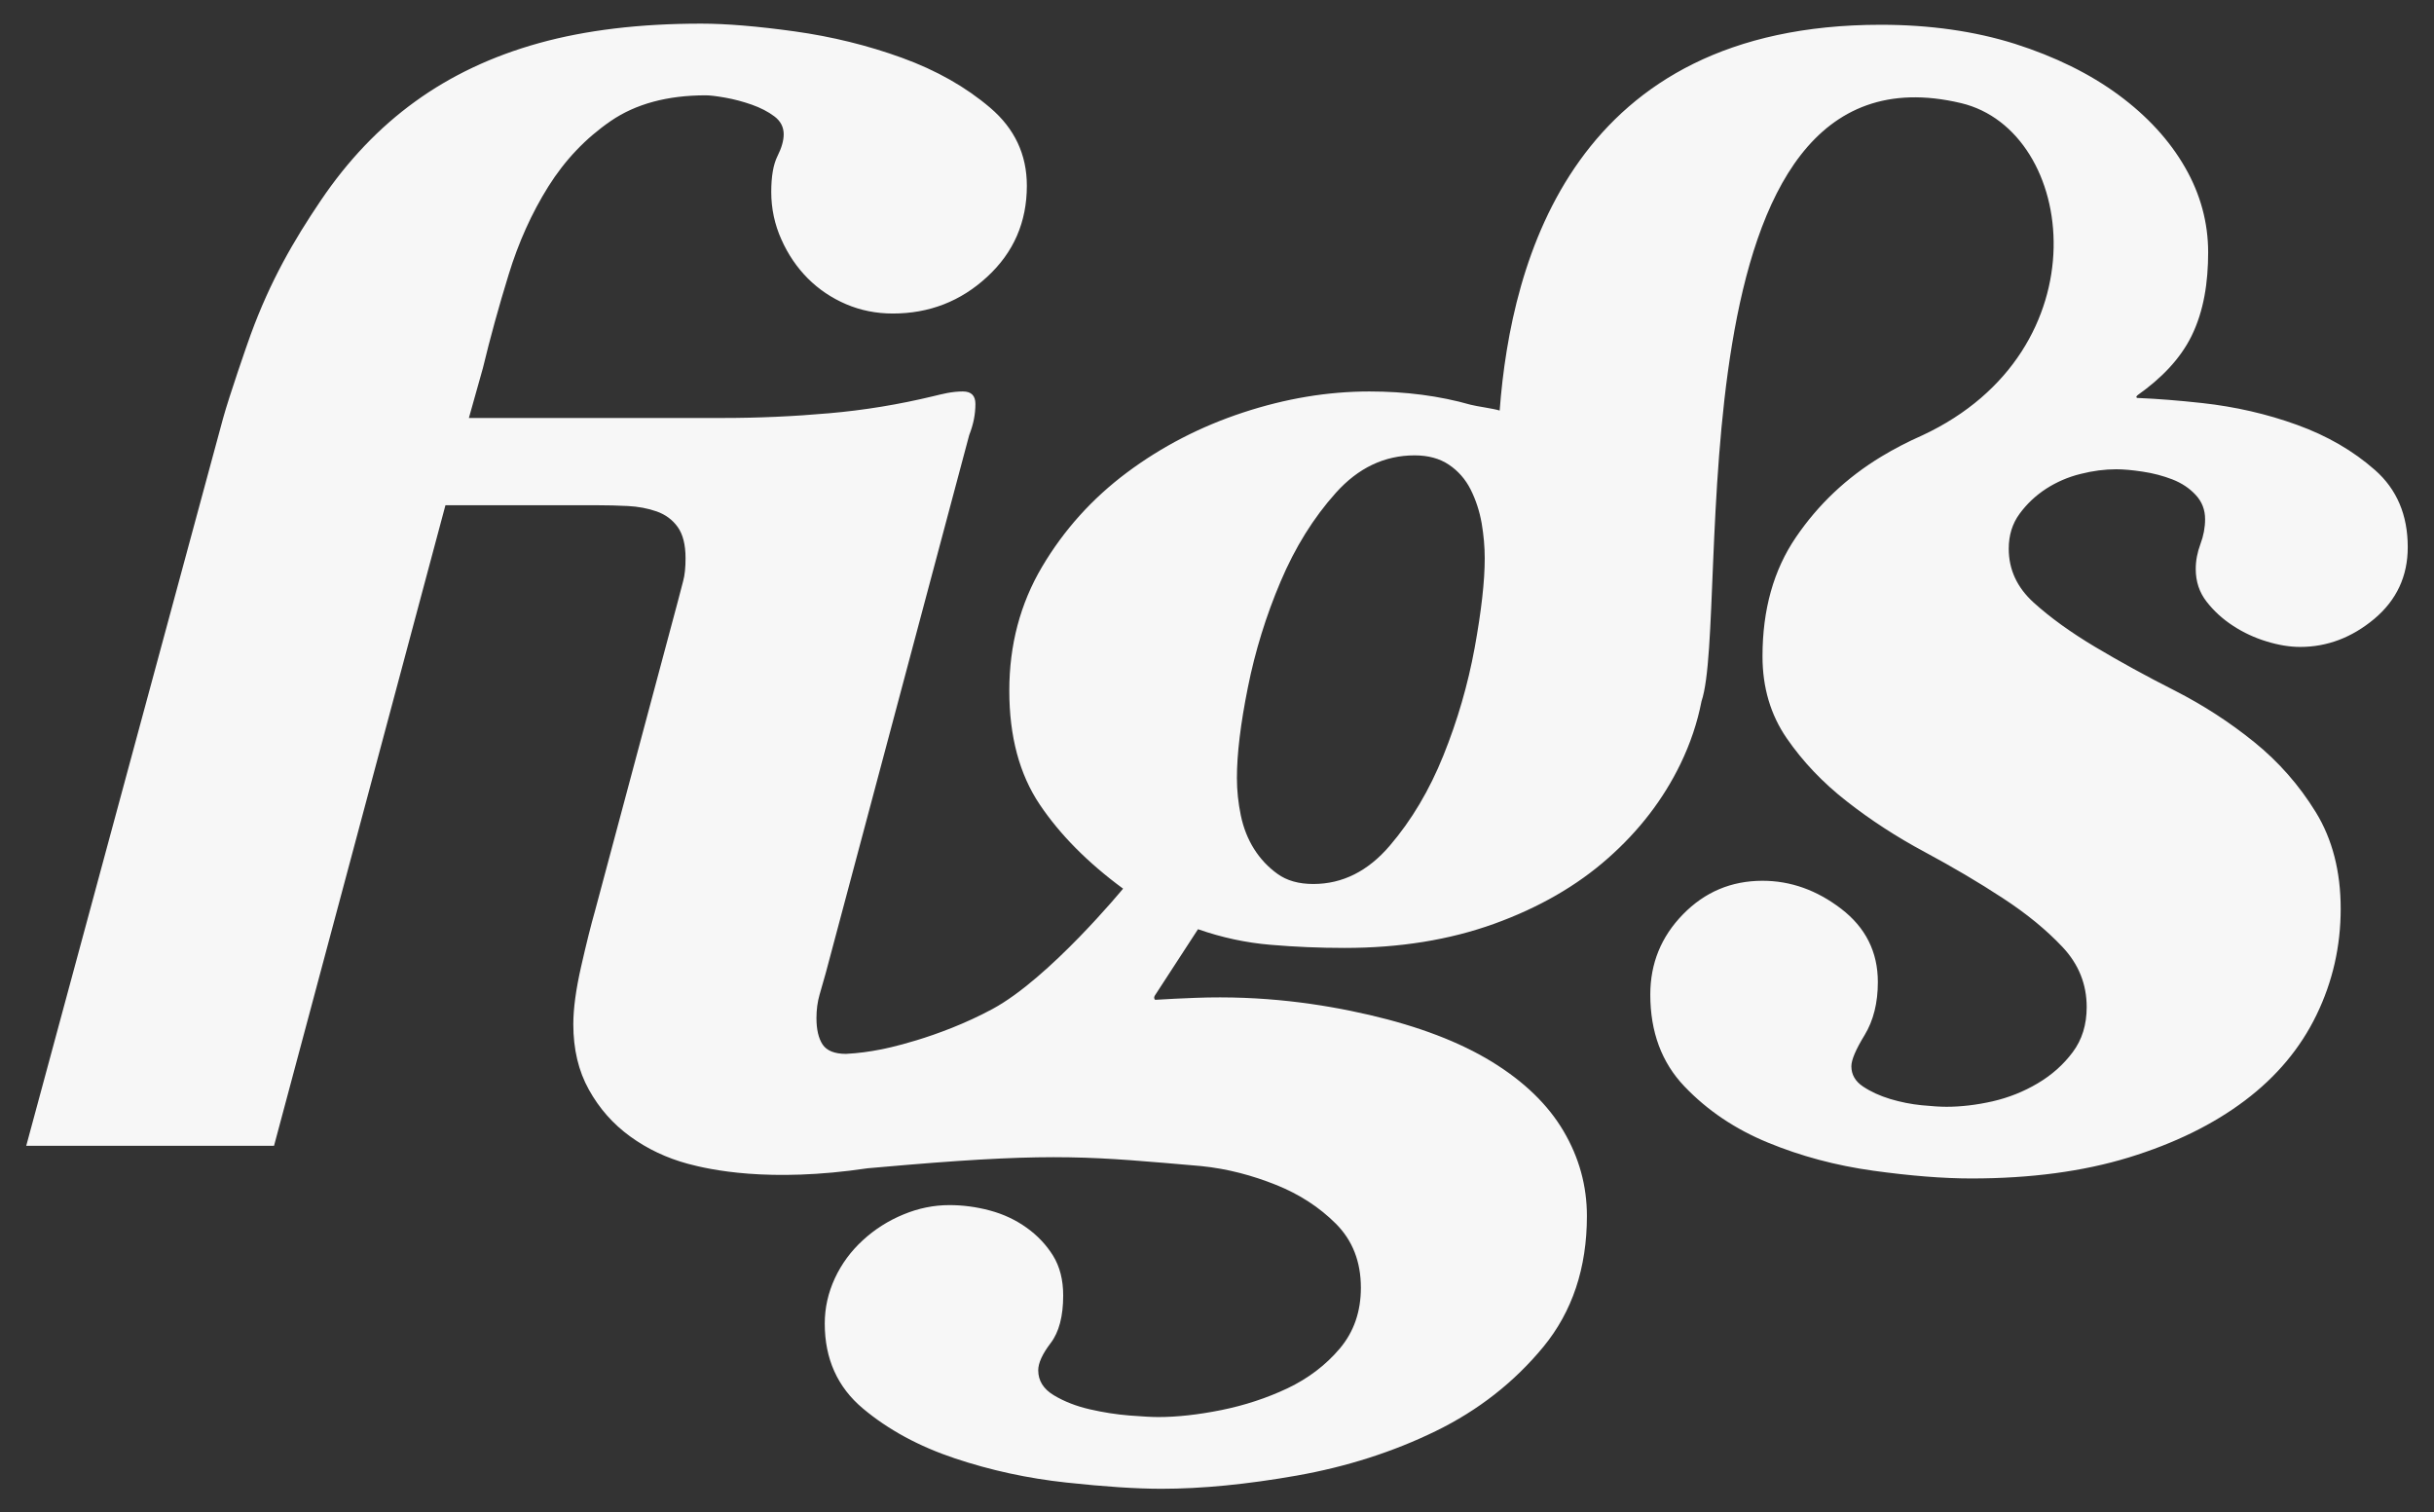<?xml version="1.0" encoding="iso-8859-1"?>
<!-- Generator: Adobe Illustrator 16.0.4, SVG Export Plug-In . SVG Version: 6.00 Build 0)  -->
<!DOCTYPE svg PUBLIC "-//W3C//DTD SVG 1.1//EN" "http://www.w3.org/Graphics/SVG/1.1/DTD/svg11.dtd">
<svg version="1.1" id="Layer_1" xmlns="http://www.w3.org/2000/svg" xmlns:xlink="http://www.w3.org/1999/xlink" x="0px" y="0px"
	 width="206px" height="128px" viewBox="0 0 206 128" style="enable-background:new 0 0 206 128;" xml:space="preserve">
<rect x="0" y="0" width="206" height="128" fill="#333333" stroke="none"/>
<path style="fill:#F7F7F7;" d="M201.006,39.782c-1.845-1.626-4.046-2.903-6.597-3.824c-2.548-0.924-5.232-1.538-8.042-1.848
	c-1.992-0.218-3.762-0.357-5.307-0.422c-0.16-0.004-0.004,0-0.16-0.004c-0.176-0.059-0.061-0.191,0.066-0.279
	c1.896-1.348,3.54-2.979,4.525-4.993c1.029-2.102,1.395-4.522,1.395-7.057c0-2.51-0.654-4.929-1.955-7.188
	c-1.313-2.289-3.205-4.348-5.625-6.132c-2.432-1.794-5.386-3.247-8.774-4.325c-3.402-1.073-7.218-1.614-11.345-1.614
	c-25.926,0-31.293,19.77-32.263,32.65c-0.512-0.169-1.942-0.352-2.454-0.491c-2.638-0.752-5.498-1.124-8.57-1.124
	c-3.521,0-7.084,0.593-10.688,1.78c-3.608,1.188-6.883,2.881-9.828,5.077c-2.947,2.202-5.341,4.862-7.189,7.983
	c-1.849,3.122-2.773,6.618-2.773,10.483c0,3.875,0.86,7.08,2.575,9.634c1.714,2.551,4.067,4.924,7.055,7.122
	c0,0-6.246,7.597-11.058,10.188c-4.658,2.508-9.286,3.393-9.441,3.42c-0.95,0.188-1.909,0.322-2.952,0.375
	c-0.965,0-1.628-0.267-1.979-0.791C69.275,87.876,69.1,87.13,69.1,86.16c0-0.703,0.087-1.362,0.265-1.979
	c0.172-0.615,0.347-1.232,0.526-1.845l12.137-45.512c0.172-0.44,0.306-0.88,0.395-1.32c0.086-0.439,0.131-0.878,0.131-1.319
	c0-0.7-0.354-1.054-1.055-1.054c-0.439,0-0.879,0.048-1.319,0.129c-0.439,0.091-0.834,0.179-1.186,0.27
	c-2.906,0.702-5.851,1.188-8.839,1.447c-2.99,0.265-5.982,0.398-8.971,0.398h-21.5l1.186-4.223c0.615-2.549,1.338-5.188,2.18-7.916
	c0.834-2.724,1.954-5.207,3.358-7.45c1.409-2.245,3.168-4.091,5.278-5.542c2.113-1.449,4.792-2.177,8.049-2.177
	c0.351,0,0.899,0.065,1.648,0.198c0.746,0.132,1.494,0.331,2.243,0.593c0.746,0.265,1.383,0.593,1.912,0.991
	c0.525,0.395,0.789,0.901,0.789,1.517c0,0.526-0.174,1.145-0.525,1.844c-0.354,0.709-0.528,1.715-0.528,3.034
	c0,1.409,0.287,2.755,0.859,4.025c0.568,1.278,1.32,2.374,2.241,3.299c0.921,0.92,1.998,1.647,3.231,2.176
	c1.234,0.527,2.553,0.791,3.955,0.791c3.079,0,5.743-1.029,7.983-3.101c2.246-2.065,3.364-4.638,3.364-7.715
	c0-2.639-1.035-4.836-3.101-6.597c-2.065-1.76-4.55-3.168-7.451-4.223c-2.903-1.055-5.94-1.801-9.104-2.243
	C64.088,2.217,61.449,2,59.337,2c-5.191,0-9.761,0.549-13.719,1.648s-7.451,2.75-10.485,4.948c-3.037,2.196-5.698,4.99-7.985,8.375
	c-2.289,3.388-4.264,6.789-5.935,11.356c-0.283,0.771-1.806,5.169-2.333,7.075C18.355,37.308,2.22,96.975,2.22,96.975h20.972
	L37.7,42.76h12.8c0.879,0,1.759,0.022,2.639,0.066c0.876,0.045,1.692,0.197,2.441,0.46c0.745,0.264,1.338,0.706,1.778,1.318
	c0.44,0.619,0.663,1.498,0.663,2.639c0,0.79-0.067,1.433-0.197,1.912c-0.133,0.485-0.288,1.083-0.466,1.784l-6.991,26.12
	c-0.351,1.229-0.746,2.812-1.185,4.748c-0.44,1.938-0.66,3.562-0.66,4.879c0,2.11,0.437,3.961,1.319,5.539
	c0.878,1.586,2.042,2.904,3.496,3.959c1.453,1.056,3.078,1.822,4.882,2.312c1.801,0.481,6.819,1.628,15.22,0.379
	c1.179-0.106,2.275-0.198,3.317-0.287c12.629-1.051,15.746-0.688,24.898,0.101c2.25,0.226,4.356,0.797,6.333,1.588
	c1.979,0.791,3.674,1.888,5.08,3.295c1.404,1.41,2.111,3.209,2.111,5.412c0,2.021-0.593,3.733-1.783,5.145
	c-1.187,1.402-2.66,2.525-4.418,3.364c-1.759,0.832-3.629,1.446-5.607,1.847c-1.979,0.396-3.757,0.591-5.341,0.591
	c-0.529,0-1.341-0.045-2.441-0.131c-1.103-0.088-2.221-0.264-3.362-0.526c-1.144-0.263-2.158-0.66-3.037-1.188
	s-1.319-1.234-1.319-2.113c0-0.613,0.351-1.381,1.058-2.31c0.701-0.92,1.055-2.265,1.055-4.021c0-1.32-0.287-2.442-0.856-3.367
	c-0.574-0.92-1.32-1.713-2.243-2.371c-0.925-0.662-1.957-1.146-3.098-1.452c-1.146-0.308-2.291-0.459-3.429-0.459
	c-1.319,0-2.619,0.261-3.894,0.791c-1.278,0.526-2.422,1.251-3.429,2.176c-1.013,0.925-1.803,1.998-2.377,3.228
	c-0.571,1.236-0.854,2.51-0.854,3.832c0,2.984,1.077,5.385,3.231,7.188c2.151,1.803,4.748,3.207,7.782,4.22
	c3.035,1.015,6.176,1.696,9.433,2.046c3.25,0.352,5.937,0.528,8.046,0.528c3.429,0,7.255-0.376,11.476-1.12
	c4.222-0.752,8.133-2.001,11.739-3.761c3.607-1.759,6.642-4.138,9.104-7.122c2.459-2.992,3.693-6.686,3.693-11.081
	c0-2.556-0.658-4.951-1.979-7.19c-1.32-2.242-3.344-4.197-6.07-5.871c-2.722-1.666-6.176-2.988-10.351-3.957
	c-4.183-0.968-9.089-1.66-14.71-1.449c-1.191,0.045-2.319,0.098-3.396,0.166c-0.102,0.006-0.102-0.098-0.115-0.166
	c-0.006-0.021-0.003-0.038,0-0.059c0.013-0.061,0.051-0.128,0.051-0.128l3.655-5.62c2.023,0.707,4.069,1.146,6.137,1.318
	c2.061,0.178,4.152,0.266,6.265,0.266c4.662,0,8.881-0.678,12.664-2.043c3.778-1.365,6.987-3.209,9.626-5.543
	c2.643-2.328,4.686-4.988,6.139-7.981c0.84-1.736,1.433-3.505,1.783-5.306l0,0c2.488-7.295-2.895-56.532,21.969-50.627
	c9.832,2.34,12.158,20.948-3.314,28.135c0,0-0.006,0.004-0.012,0.004c-1.199,0.531-2.353,1.128-3.455,1.796
	c-2.899,1.76-5.299,4.022-7.188,6.795c-1.896,2.772-2.837,6.134-2.837,10.093c0,2.635,0.684,4.945,2.046,6.925
	c1.361,1.979,3.054,3.76,5.081,5.342c2.02,1.584,4.219,3.014,6.596,4.287c2.371,1.274,4.57,2.568,6.596,3.896
	c2.021,1.315,3.709,2.7,5.074,4.151c1.363,1.449,2.045,3.146,2.045,5.078c0,1.496-0.395,2.771-1.186,3.825
	c-0.789,1.056-1.779,1.935-2.97,2.638c-1.185,0.703-2.462,1.209-3.822,1.521c-1.365,0.307-2.661,0.458-3.892,0.458
	c-0.529,0-1.233-0.044-2.113-0.132s-1.76-0.264-2.639-0.525c-0.881-0.268-1.651-0.619-2.308-1.058
	c-0.655-0.438-0.987-1.009-0.987-1.715c0-0.529,0.369-1.409,1.121-2.638c0.746-1.229,1.121-2.729,1.121-4.487
	c0-2.55-1.035-4.613-3.103-6.201c-2.063-1.58-4.283-2.372-6.661-2.372c-2.639,0-4.882,0.949-6.727,2.838
	c-1.849,1.893-2.769,4.155-2.769,6.793c0,3.164,0.964,5.762,2.899,7.782c1.934,2.026,4.285,3.608,7.062,4.748
	c2.767,1.141,5.736,1.937,8.899,2.376c3.164,0.438,5.938,0.658,8.313,0.658c5.009,0,9.453-0.594,13.321-1.777
	c3.869-1.189,7.145-2.792,9.829-4.818c2.682-2.021,4.704-4.438,6.065-7.254c1.364-2.812,2.043-5.805,2.043-8.974
	c0-3.16-0.703-5.89-2.107-8.177c-1.406-2.285-3.146-4.264-5.212-5.934c-2.065-1.671-4.308-3.124-6.728-4.359
	c-2.419-1.225-4.662-2.458-6.728-3.69c-2.065-1.231-3.804-2.486-5.21-3.758c-1.408-1.277-2.109-2.796-2.109-4.554
	c0-1.141,0.303-2.129,0.922-2.967c0.613-0.836,1.363-1.54,2.242-2.112c0.88-0.566,1.848-0.989,2.898-1.249
	c1.059-0.27,2.07-0.399,3.035-0.399c0.619,0,1.363,0.067,2.248,0.202c0.875,0.129,1.709,0.35,2.504,0.655
	c0.793,0.31,1.451,0.749,1.978,1.319c0.531,0.573,0.792,1.256,0.792,2.046c0,0.704-0.132,1.409-0.396,2.109
	c-0.264,0.708-0.396,1.408-0.396,2.11c0,1.059,0.306,1.982,0.924,2.771c0.613,0.789,1.364,1.472,2.245,2.043
	c0.876,0.572,1.822,1.012,2.837,1.318c1.005,0.31,1.952,0.463,2.834,0.463c2.283,0,4.373-0.792,6.267-2.371
	c1.89-1.589,2.836-3.607,2.836-6.074C203.779,43.587,202.855,41.41,201.006,39.782z M124.807,54.829
	c-0.574,3.123-1.455,6.156-2.643,9.102c-1.186,2.951-2.705,5.502-4.55,7.654c-1.845,2.156-4.003,3.231-6.462,3.231
	c-1.234,0-2.241-0.283-3.037-0.859c-0.792-0.568-1.449-1.271-1.977-2.105c-0.529-0.841-0.902-1.783-1.123-2.842
	c-0.219-1.055-0.33-2.107-0.33-3.165c0-2.021,0.305-4.572,0.924-7.649c0.615-3.078,1.539-6.068,2.771-8.971
	c1.229-2.904,2.789-5.408,4.682-7.519c1.891-2.108,4.111-3.166,6.664-3.166c1.142,0,2.109,0.26,2.898,0.789
	c0.791,0.53,1.409,1.237,1.848,2.113c0.441,0.879,0.746,1.826,0.926,2.833c0.172,1.013,0.261,2.004,0.261,2.97
	C125.661,49.183,125.374,51.713,124.807,54.829z"/>
</svg>
